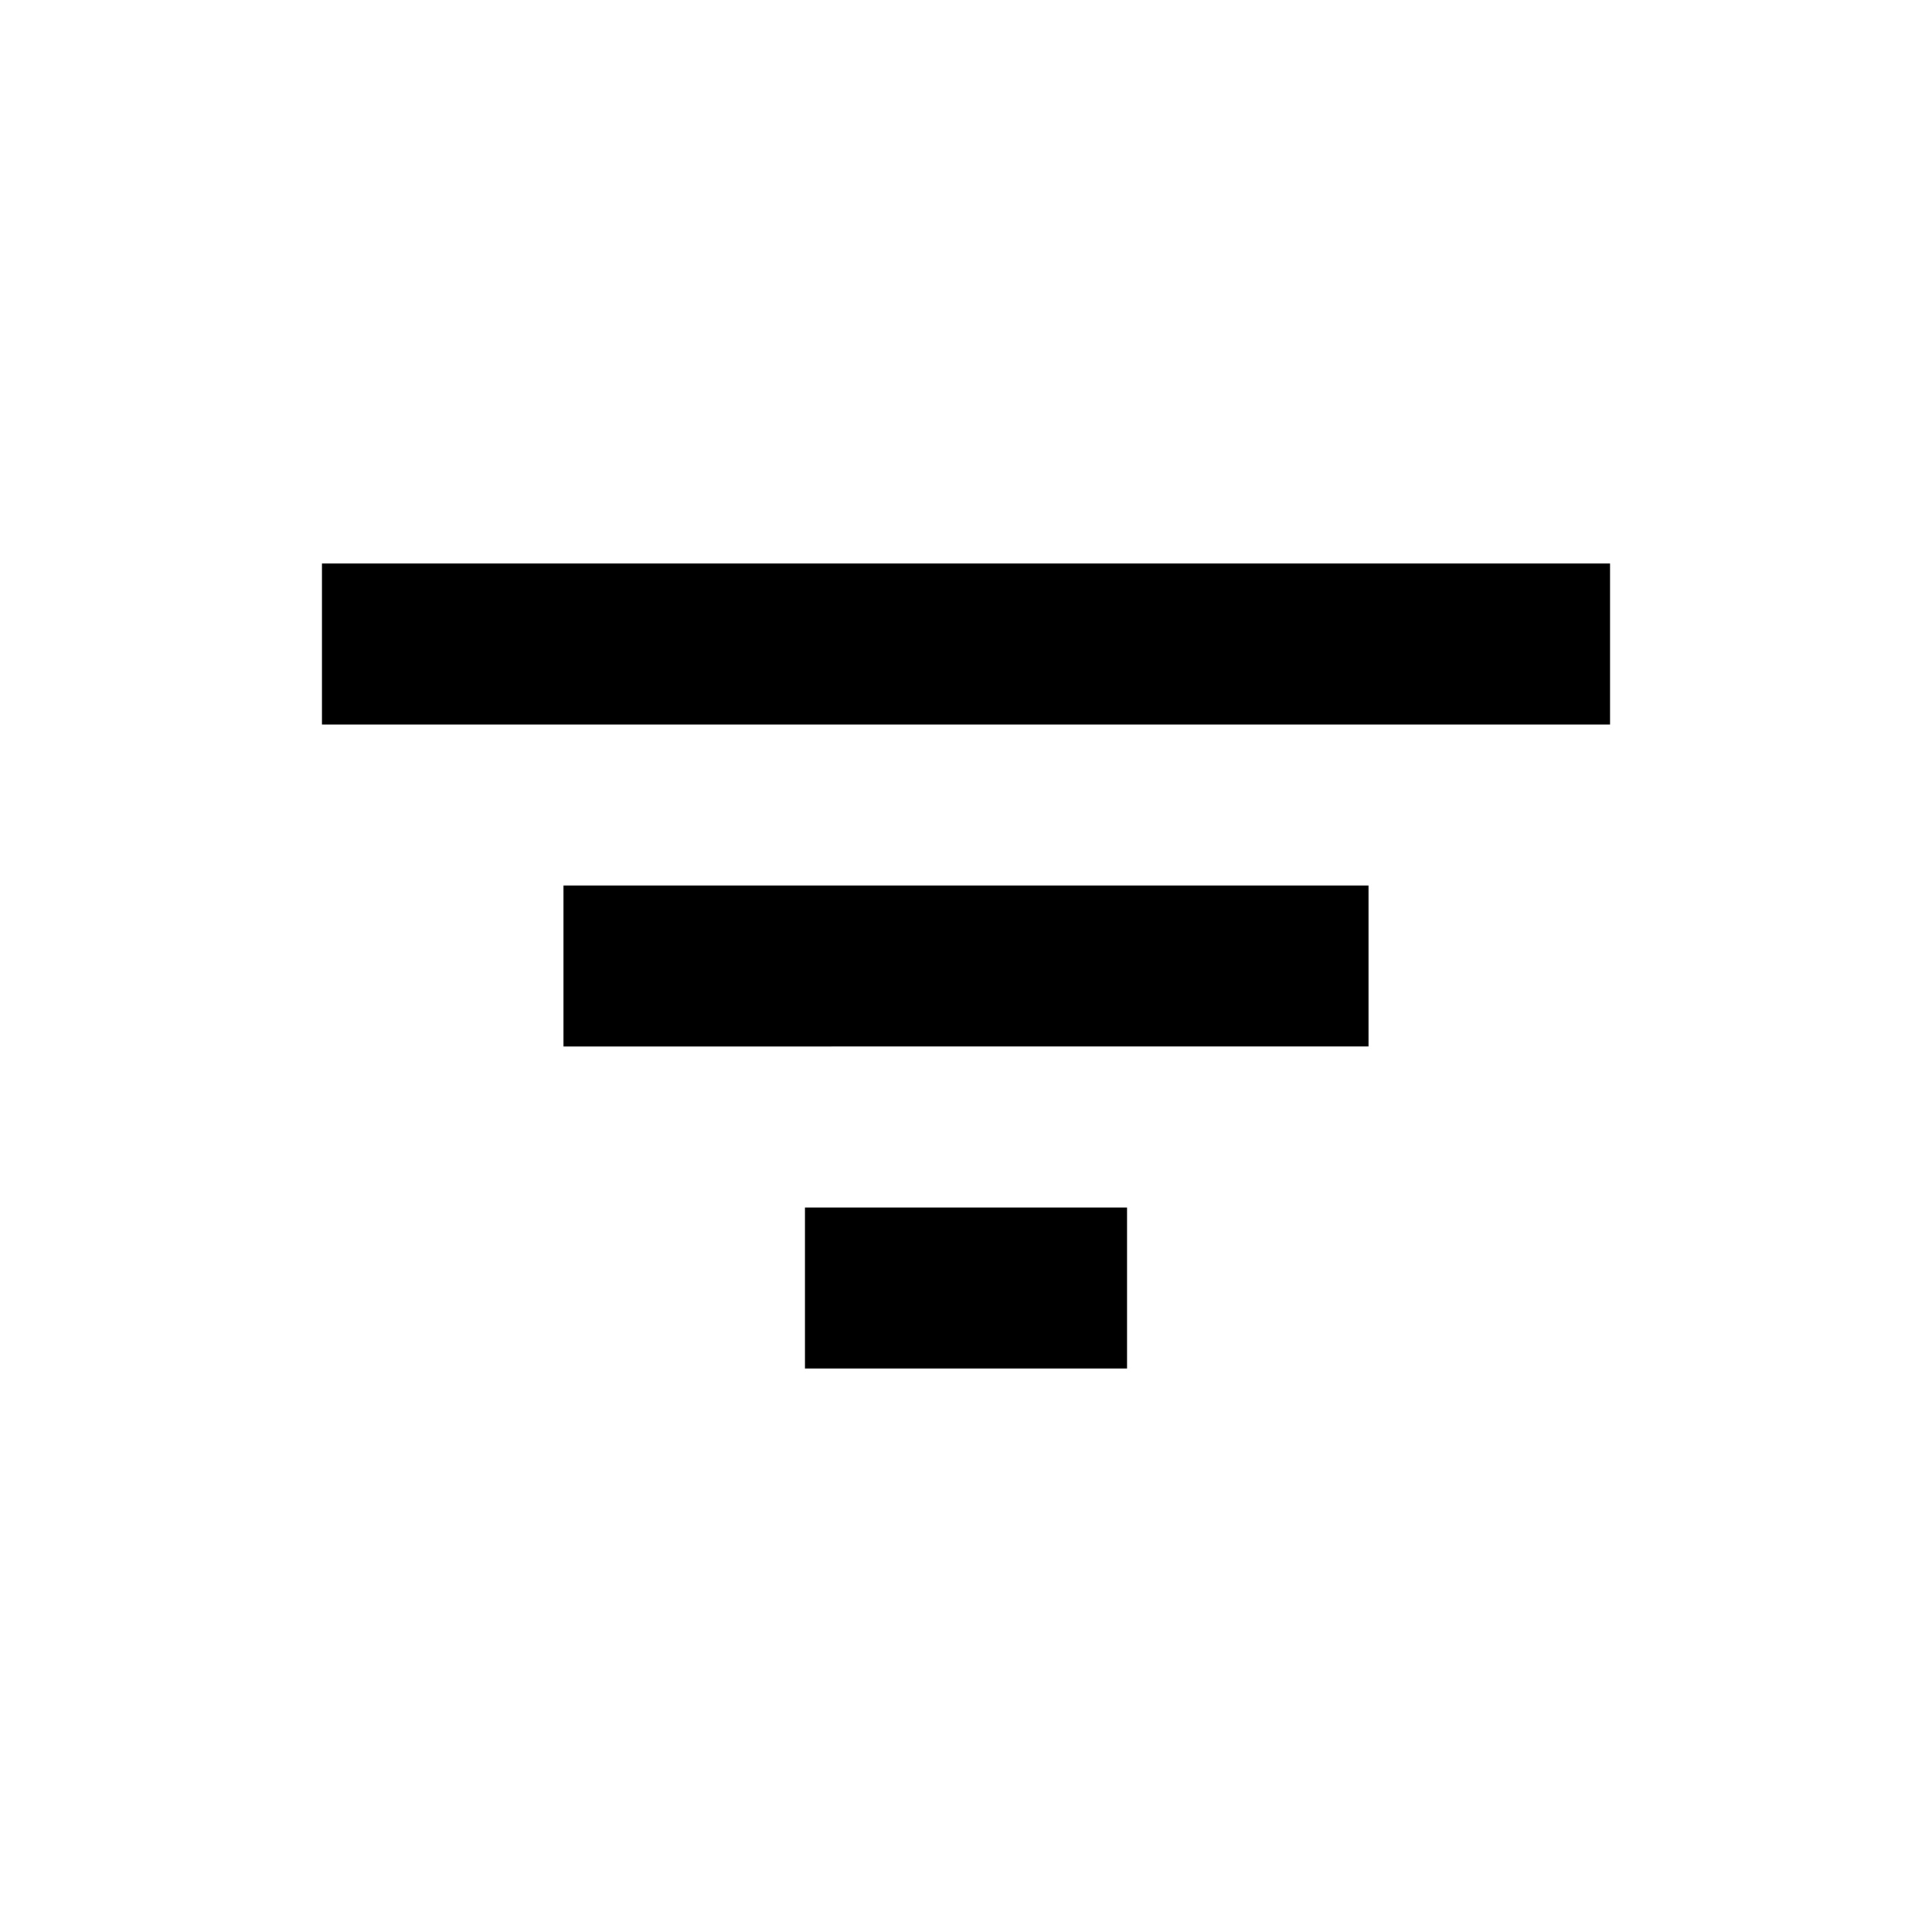 <?xml version="1.0" encoding="utf-8"?>
<svg xmlns="http://www.w3.org/2000/svg" fill="currentColor" height="1em" stroke="currentColor" stroke-width="0" viewBox="0 0 24 24" width="1em">
  <path d="M7 11h10v2H7zM4 7h16v2H4zm6 8h4v2h-4z"/>
</svg>